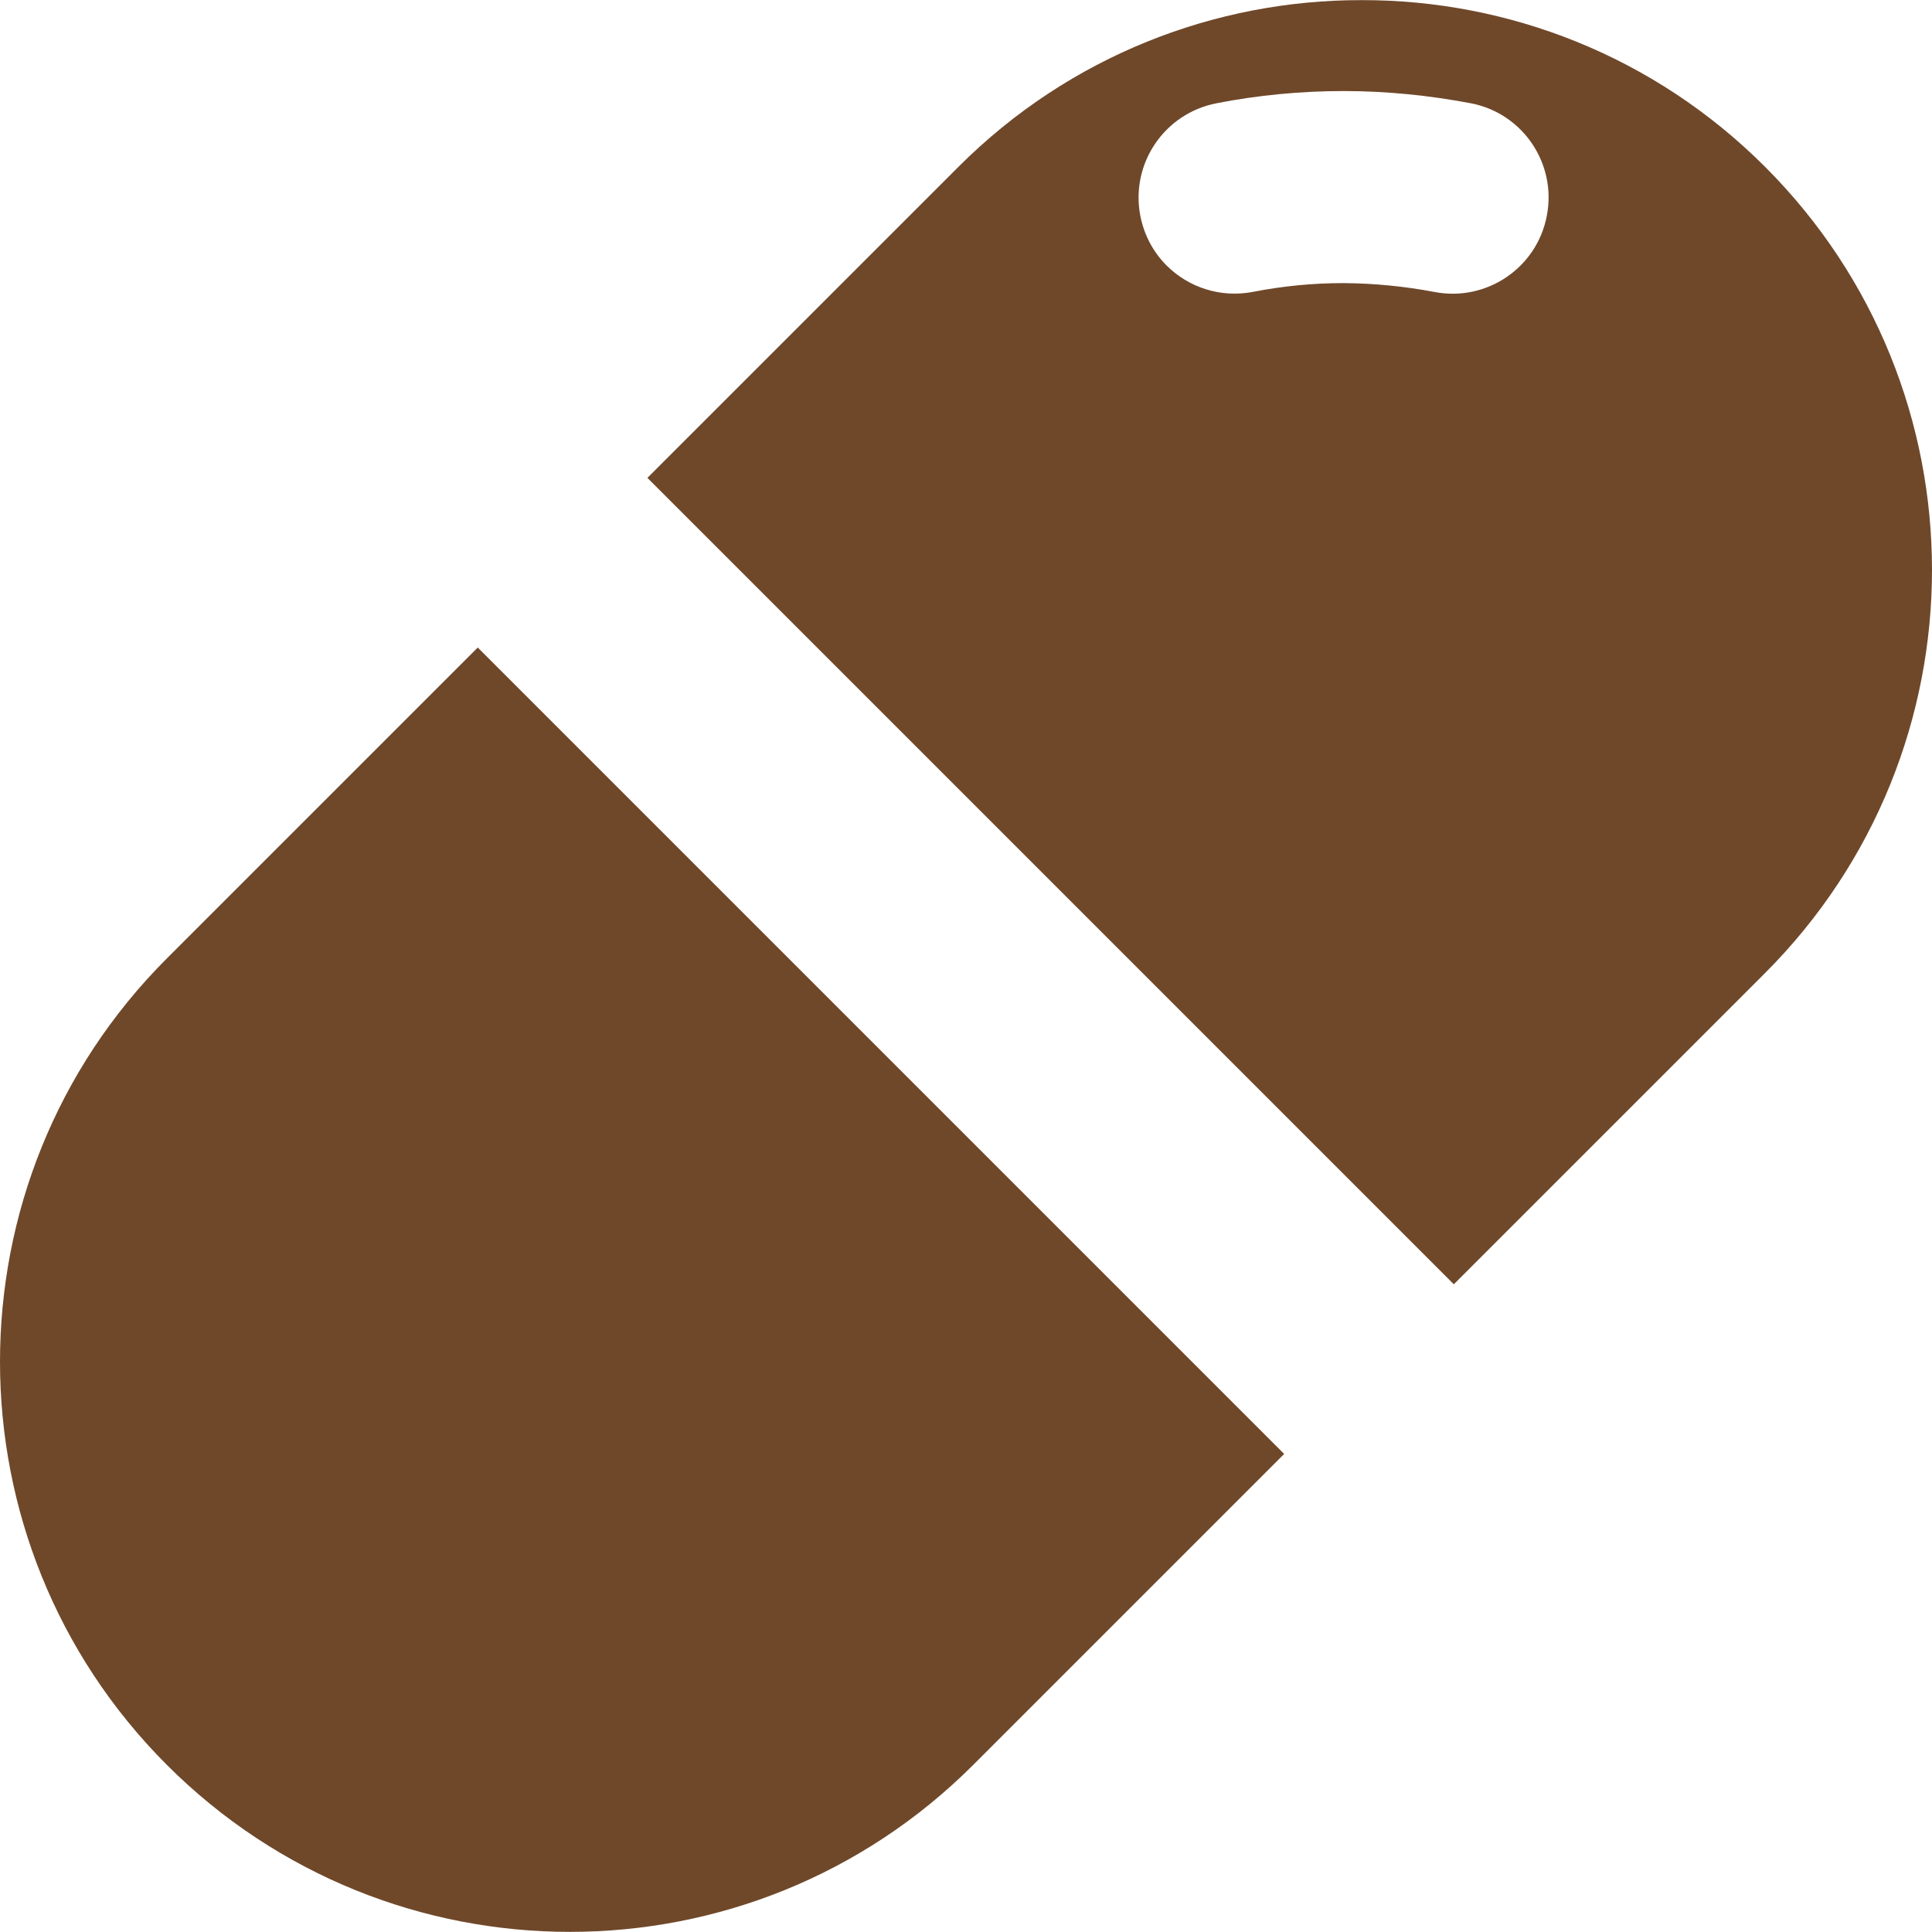 <svg xmlns="http://www.w3.org/2000/svg" viewBox="0 0 512 512"><path d="M467.766 44.211C438.272 14.717 399.546-.029 360.882.03c-38.666-.06-77.392 14.688-106.886 44.182l-82.428 82.426 213.71 213.71 82.428-82.426c59.049-59.047 59.049-154.723.06-213.711zm-57.849 13.008c-2.638 13.788-16.006 22.842-29.853 20.142-7.854-1.497-15.945-2.277-24.039-2.338-8.033 0-16.127.779-24.039 2.338-8.572 1.619-17.024-1.197-22.84-7.014-3.474-3.476-5.934-7.972-6.955-13.187-2.635-13.787 6.355-27.096 20.203-29.795 11.031-2.158 22.422-3.236 33.692-3.236 11.269 0 22.6 1.138 33.689 3.237 13.787 2.637 22.841 16.006 20.142 29.853zM44.242 253.966C14.688 283.52 0 322.185 0 360.911c0 38.606 14.746 77.332 44.24 106.826 58.988 58.988 154.666 58.986 213.712-.06l82.367-82.367-213.71-213.711-82.367 82.367z" fill="#6f482a"/></svg>